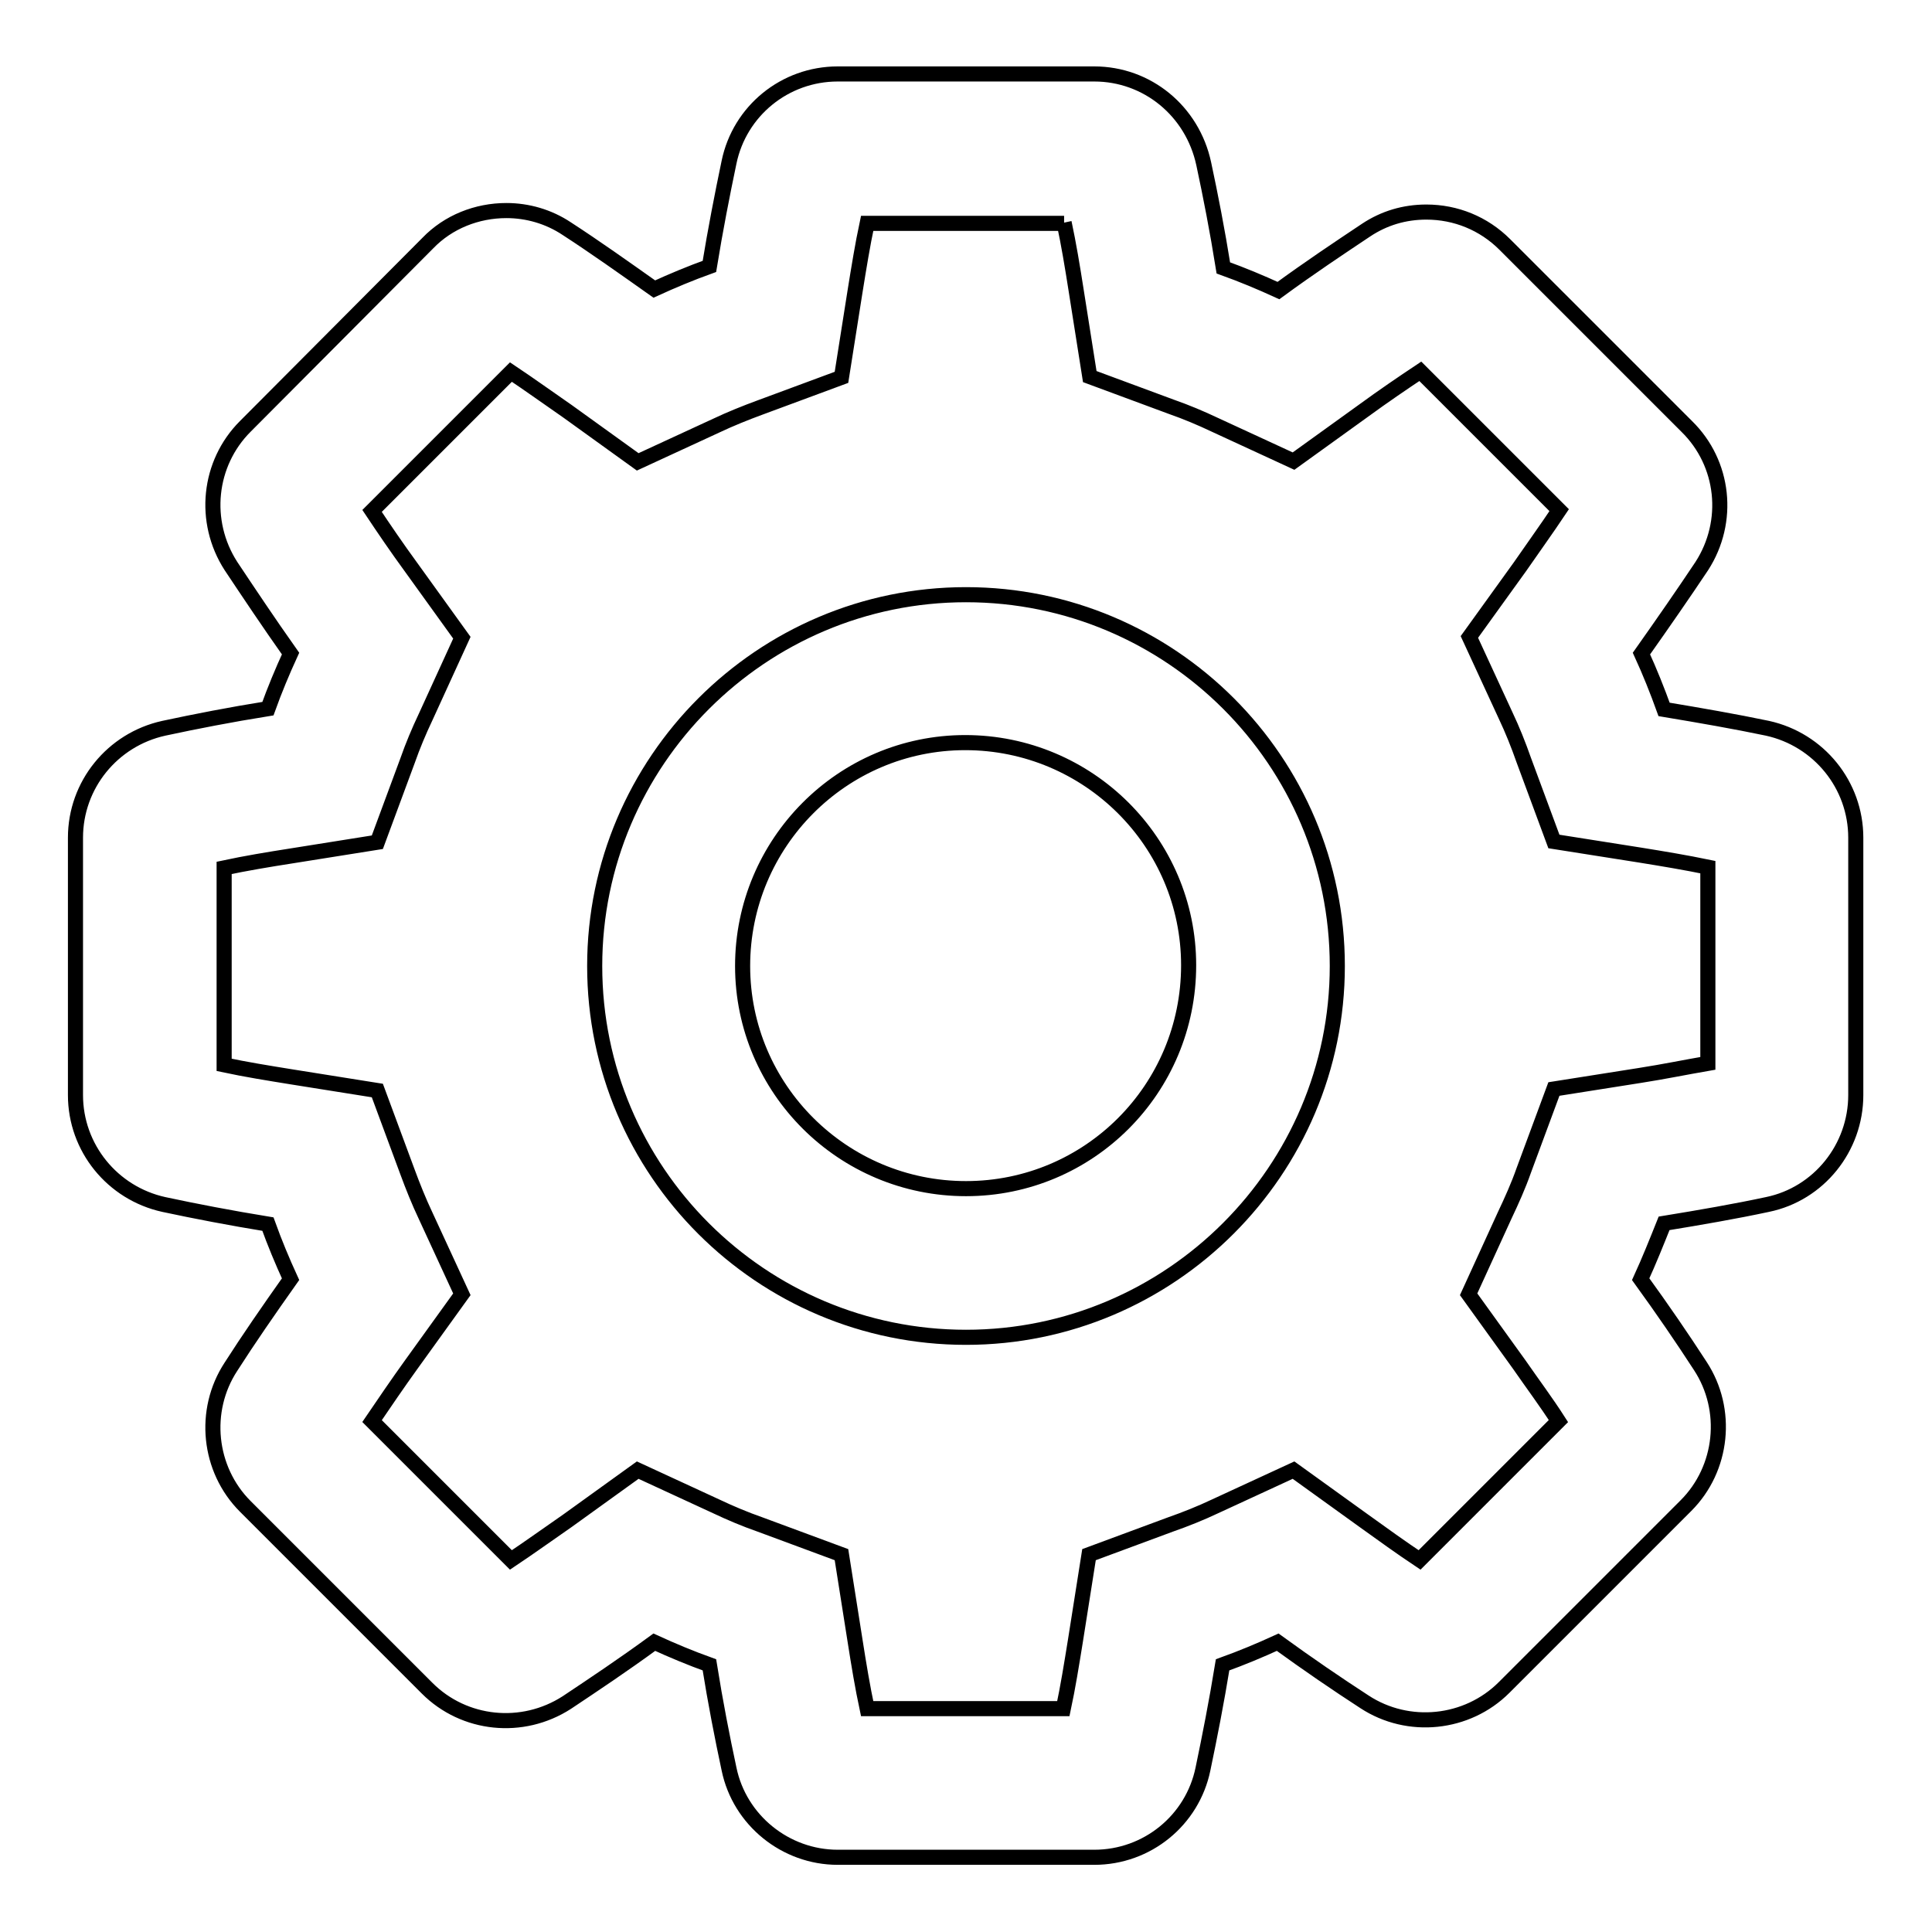 <?xml version="1.0" encoding="utf-8"?>
<!-- Svg Vector Icons : http://www.onlinewebfonts.com/icon -->
<!DOCTYPE svg PUBLIC "-//W3C//DTD SVG 1.1//EN" "http://www.w3.org/Graphics/SVG/1.1/DTD/svg11.dtd">
<svg version="1.1" xmlns="http://www.w3.org/2000/svg" xmlns:xlink="http://www.w3.org/1999/xlink" x="0px" y="0px" viewBox="0 0 256 256" enable-background="new 0 0 256 256" xml:space="preserve">
<g> <path stroke-width="2" fill-opacity="0" stroke="#000000"  d="M141,29.5c0.6,2.8,1.1,5.8,1.6,9l1.8,11.4l10.8,4c2,0.7,3.9,1.5,5.8,2.4l10.4,4.8l9.3-6.7 c2.6-1.9,5.1-3.6,7.5-5.2l18.4,18.4c-1.6,2.4-3.4,4.9-5.2,7.5l-6.7,9.3l4.8,10.4c0.9,1.9,1.7,3.9,2.4,5.9l4,10.8l11.4,1.8 c3.1,0.5,6.1,1,9,1.6v26c-2.9,0.5-5.8,1.1-9,1.6l-11.4,1.8l-4,10.8c-0.7,2-1.6,4-2.5,5.9l-4.8,10.5l6.7,9.3c1.8,2.6,3.6,5,5.2,7.5 l-18.4,18.4c-2.4-1.6-4.9-3.4-7.4-5.2l-9.3-6.7l-10.4,4.8c-1.9,0.9-3.9,1.7-5.9,2.4l-10.8,4l-1.8,11.4c-0.5,3.1-1,6.2-1.6,9h-26 c-0.6-2.8-1.1-5.8-1.6-9l-1.8-11.4l-10.8-4c-2-0.7-3.9-1.5-5.8-2.4l-10.4-4.8l-9.3,6.7c-2.6,1.8-5.1,3.6-7.5,5.2l-18.4-18.4 c1.7-2.5,3.4-5,5.2-7.5l6.7-9.3l-4.8-10.4c-0.9-1.9-1.7-3.9-2.4-5.8l-4-10.8l-11.3-1.8c-3.1-0.5-6.2-1-9-1.6V115 c2.8-0.6,5.8-1.1,9-1.6l11.3-1.8l4-10.8c0.7-2,1.5-3.9,2.4-5.8l4.8-10.5l-6.7-9.3c-1.9-2.6-3.6-5.1-5.2-7.5l18.4-18.4 c2.4,1.6,4.9,3.4,7.5,5.2l9.3,6.7l10.4-4.8c1.9-0.9,3.9-1.7,5.8-2.4l10.8-4l1.8-11.4c0.5-3.1,1-6.2,1.6-9H141 M128,177.2 c27.1,0,49.2-22.1,49.2-49.2c0-27.2-22.1-49.2-49.2-49.2c-27.1,0-49.2,22.1-49.2,49.2C78.8,155.2,100.9,177.2,128,177.2 M145,9.8 H111c-7,0-13,4.9-14.4,11.7c-0.9,4.3-1.8,8.9-2.6,13.8c-2.5,0.9-4.9,1.9-7.3,3c-4.1-2.9-7.9-5.6-11.6-8c-2.4-1.6-5.2-2.4-8-2.4 c-3.9,0-7.7,1.5-10.4,4.3L32.5,56.5c-4.9,4.9-5.7,12.6-1.9,18.5c2.4,3.6,5,7.5,7.9,11.6c-1.1,2.4-2.1,4.8-3,7.3 c-5,0.8-9.6,1.7-13.8,2.6C14.9,98,10,104,10,111v34.1c0,7,4.9,13,11.7,14.5c4.2,0.9,8.9,1.8,13.8,2.6c0.9,2.5,1.9,4.9,3,7.3 c-2.9,4.1-5.6,8-7.9,11.6c-3.8,5.8-3,13.6,1.9,18.5l24.1,24.1c4.9,4.9,12.6,5.7,18.5,1.9c3.6-2.4,7.5-5,11.6-8 c2.4,1.1,4.8,2.1,7.3,3c0.8,5,1.7,9.6,2.6,13.8c1.4,6.8,7.5,11.7,14.4,11.7H145c7,0,13-4.9,14.4-11.7c0.9-4.3,1.8-8.9,2.6-13.8 c2.5-0.9,4.9-1.9,7.3-3c4,2.9,7.8,5.5,11.5,7.9c5.8,3.8,13.6,3,18.5-1.9l24.1-24.1c4.9-4.9,5.7-12.7,1.9-18.5 c-2.4-3.7-5-7.5-7.9-11.5c1.1-2.4,2.1-4.9,3.1-7.4c4.9-0.8,9.5-1.6,13.7-2.5c6.8-1.4,11.7-7.5,11.7-14.5v-34.1 c0-7-4.9-13-11.7-14.5c-4.3-0.9-8.9-1.7-13.7-2.5c-0.9-2.5-1.9-5-3-7.4c2.9-4.1,5.6-8,8-11.6c3.8-5.9,3-13.6-2-18.5l-24.1-24.1 c-2.8-2.8-6.5-4.3-10.4-4.3c-2.9,0-5.6,0.8-8,2.4c-3.6,2.4-7.5,5-11.6,8c-2.4-1.1-4.8-2.1-7.3-3c-0.8-5-1.7-9.6-2.6-13.8 C158,14.7,152,9.8,145,9.8L145,9.8z M128,157.5c-16.3,0-29.6-13.2-29.6-29.5c0-16.3,13.2-29.6,29.5-29.6 c16.3,0,29.6,13.2,29.6,29.5c0,0,0,0,0,0C157.5,144.3,144.3,157.5,128,157.5C128,157.5,128,157.5,128,157.5z"/></g>
</svg>